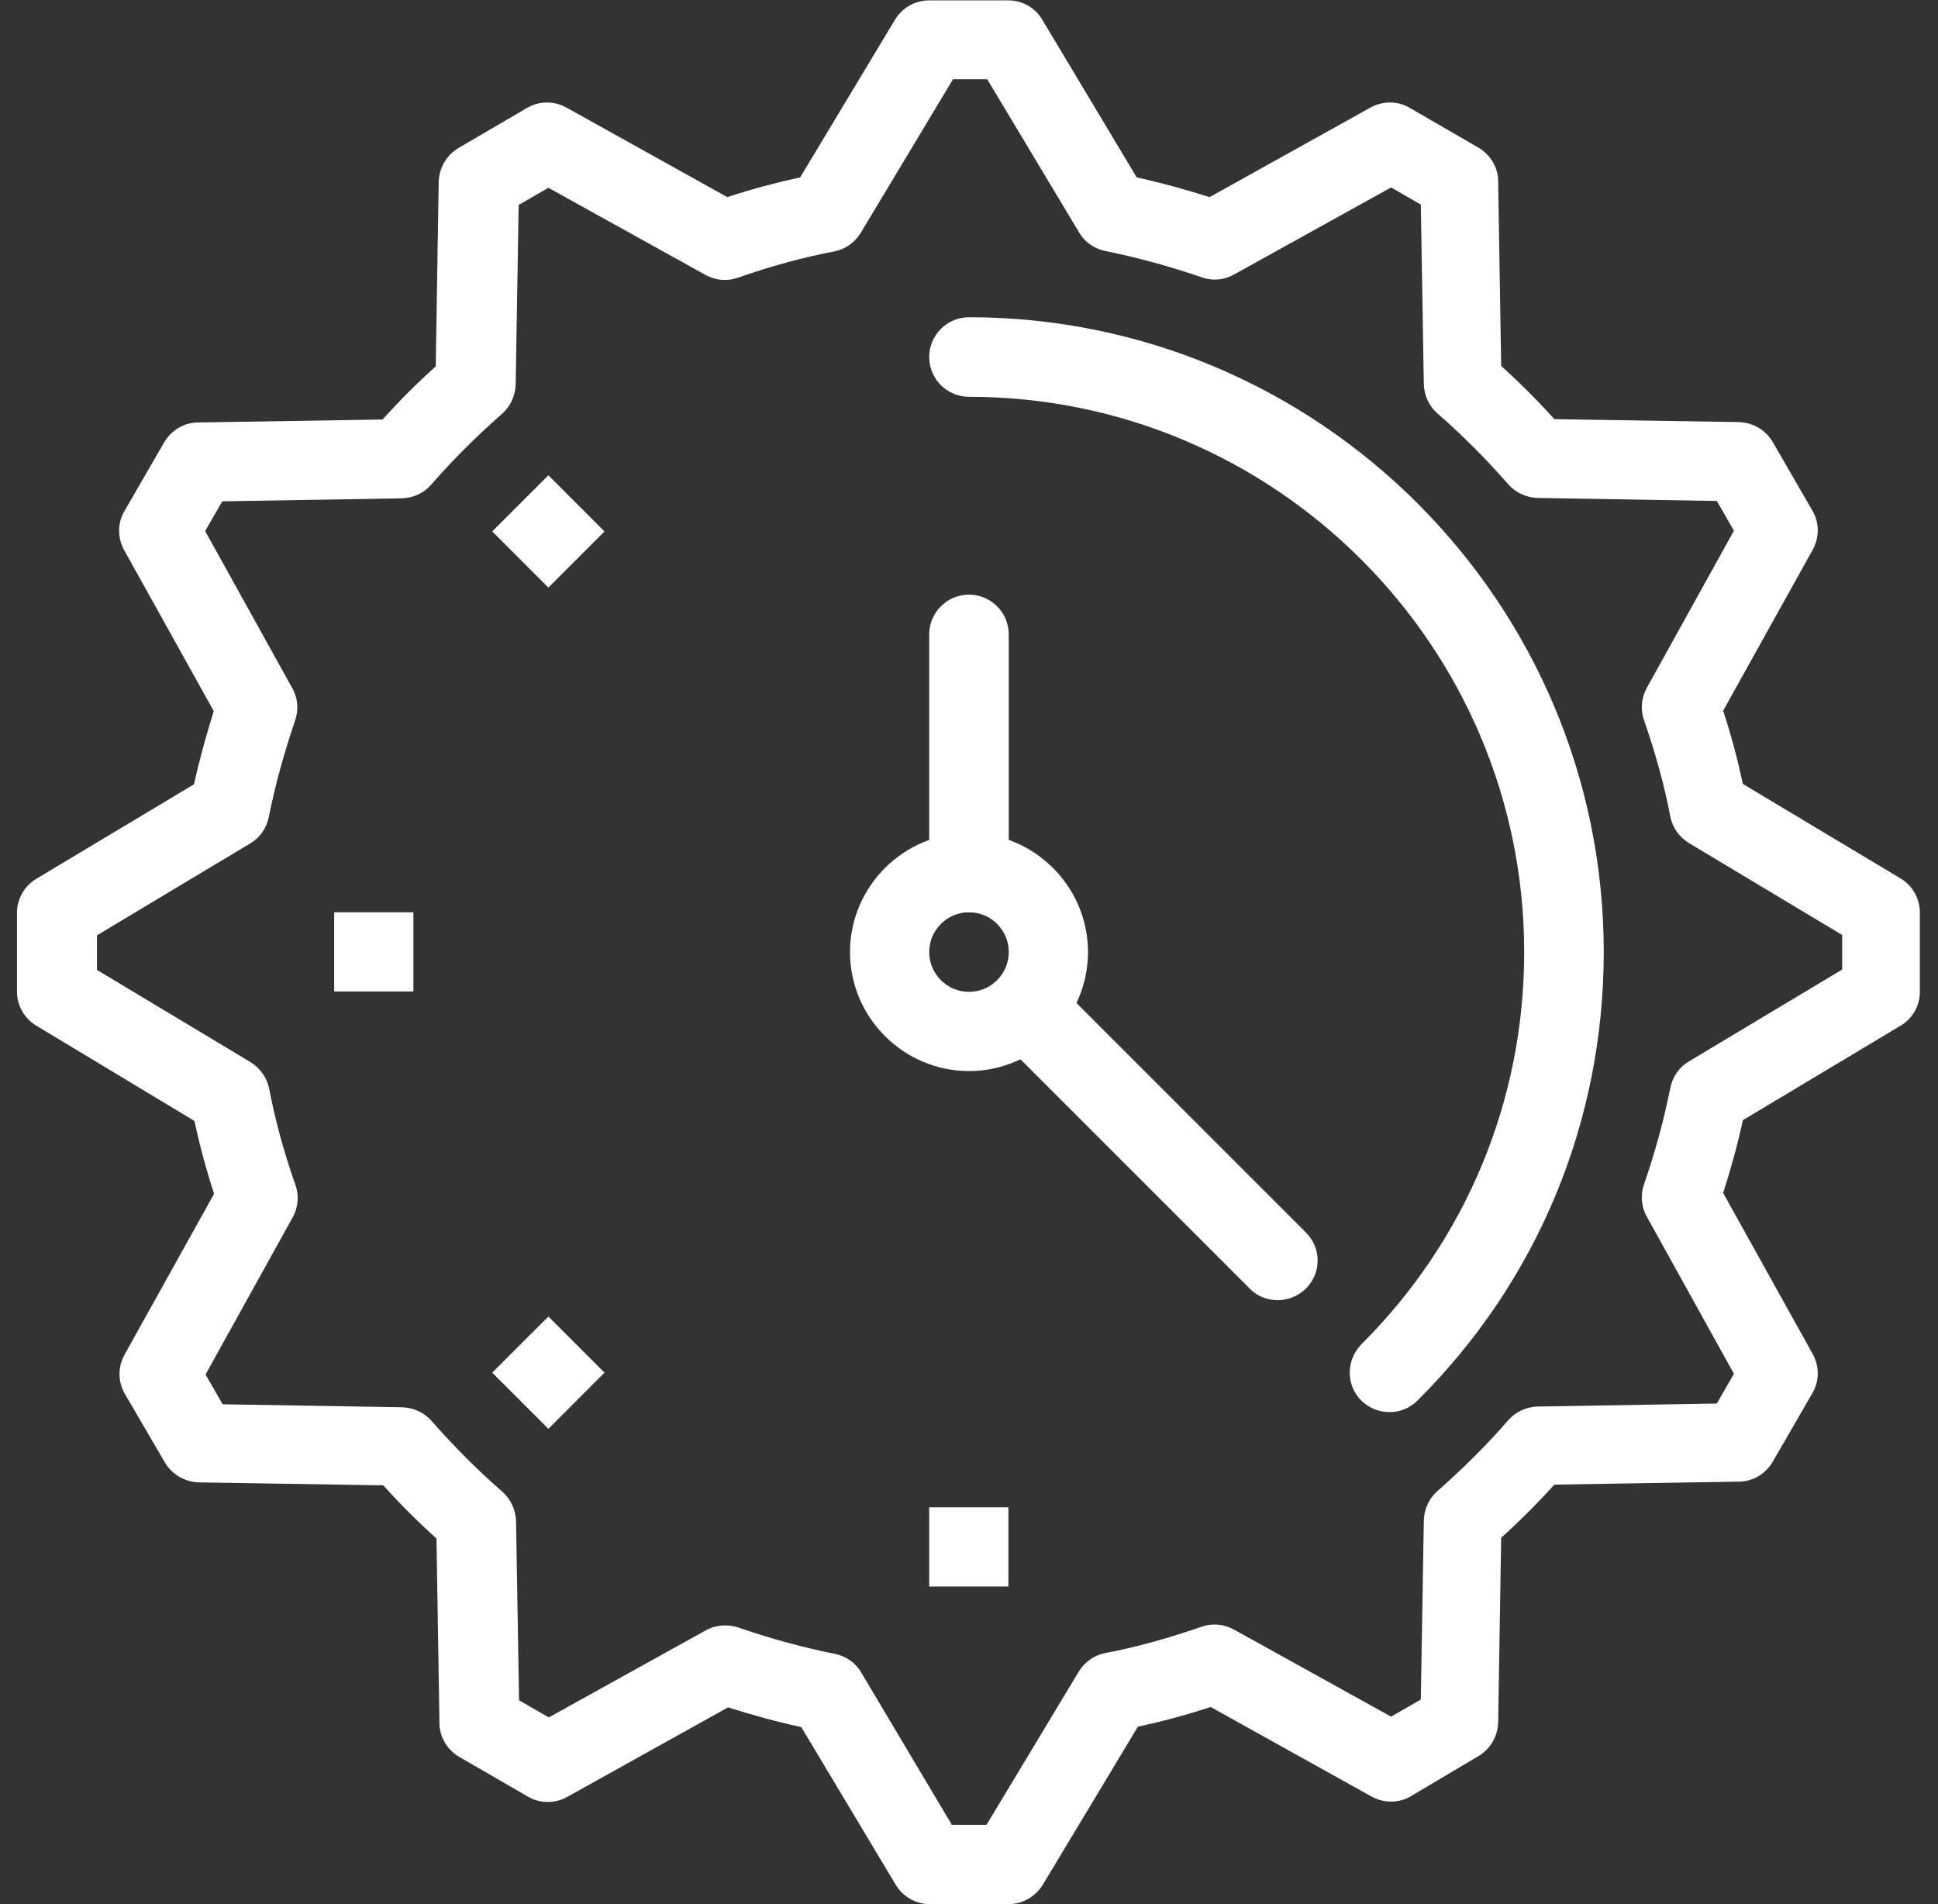 <svg width="57" height="56" viewBox="0 0 57 56" fill="none" xmlns="http://www.w3.org/2000/svg">
    <rect x="0" y="0" width="57" height="56" fill="#333333" stroke="none"/>
    <g clip-path="url(#clip0_42_273)">
        <path d="M29.67 56H27.341C26.936 56 26.553 55.781 26.345 55.431L23.567 50.794C22.856 50.641 22.145 50.444 21.413 50.214L16.677 52.85C16.316 53.047 15.878 53.047 15.528 52.839L13.505 51.669C13.155 51.461 12.925 51.089 12.925 50.673L12.838 45.248C12.291 44.756 11.766 44.231 11.273 43.684L5.848 43.597C5.444 43.586 5.061 43.367 4.853 43.017L3.672 40.994C3.464 40.633 3.464 40.206 3.661 39.845L6.297 35.109C6.056 34.377 5.87 33.666 5.717 32.966L1.069 30.166C0.719 29.958 0.5 29.575 0.5 29.17V26.841C0.5 26.436 0.719 26.053 1.069 25.845L5.706 23.067C5.859 22.367 6.056 21.656 6.286 20.913L3.65 16.177C3.453 15.816 3.453 15.378 3.661 15.028L4.831 13.005C5.039 12.655 5.411 12.425 5.827 12.425L11.252 12.338C11.744 11.791 12.269 11.266 12.816 10.774L12.903 5.348C12.914 4.944 13.133 4.561 13.483 4.353L15.506 3.172C15.867 2.964 16.294 2.964 16.655 3.161L21.391 5.797C22.123 5.556 22.834 5.37 23.534 5.217L26.323 0.58C26.531 0.23 26.914 0.011 27.33 0.011H29.659C30.075 0.011 30.447 0.23 30.655 0.58L33.433 5.217C34.133 5.37 34.844 5.567 35.577 5.797L40.312 3.161C40.673 2.964 41.111 2.964 41.461 3.172L43.484 4.342C43.834 4.55 44.064 4.922 44.064 5.338L44.152 10.762C44.698 11.255 45.223 11.78 45.716 12.327L51.141 12.414C51.556 12.425 51.928 12.644 52.136 12.994L53.306 15.017C53.514 15.367 53.514 15.805 53.317 16.166L50.681 20.902C50.922 21.634 51.108 22.345 51.261 23.056L55.898 25.834C56.248 26.042 56.467 26.425 56.467 26.841V29.17C56.467 29.586 56.248 29.958 55.898 30.166L51.261 32.944C51.108 33.655 50.911 34.366 50.681 35.087L53.317 39.824C53.514 40.184 53.514 40.622 53.306 40.972L52.136 42.995C51.928 43.345 51.556 43.575 51.141 43.575L45.716 43.663C45.223 44.209 44.698 44.734 44.152 45.227L44.064 50.652C44.053 51.067 43.834 51.439 43.484 51.647L41.494 52.828C41.144 53.036 40.706 53.036 40.345 52.839L35.609 50.203C34.877 50.444 34.166 50.63 33.466 50.783L30.677 55.42C30.458 55.781 30.075 56 29.67 56ZM27.997 53.67H29.014L31.727 49.164C31.902 48.88 32.175 48.683 32.503 48.617C33.433 48.442 34.362 48.18 35.347 47.841C35.664 47.731 36.003 47.764 36.298 47.928L40.914 50.487L41.789 49.984L41.877 44.712C41.888 44.384 42.03 44.067 42.281 43.849C43.014 43.203 43.714 42.514 44.359 41.77C44.578 41.519 44.895 41.377 45.223 41.366L50.495 41.278L50.998 40.403L48.439 35.788C48.275 35.503 48.242 35.153 48.352 34.836C48.691 33.852 48.942 32.922 49.128 31.992C49.194 31.664 49.391 31.38 49.675 31.216L54.181 28.514V27.497L49.675 24.795C49.391 24.62 49.194 24.347 49.128 24.019C48.953 23.089 48.691 22.159 48.352 21.175C48.242 20.858 48.275 20.519 48.439 20.224L50.998 15.608L50.495 14.733L45.223 14.645C44.895 14.634 44.578 14.492 44.359 14.241C43.714 13.508 43.025 12.808 42.281 12.162C42.03 11.944 41.888 11.637 41.877 11.299L41.789 6.016L40.914 5.513L36.298 8.072C36.014 8.236 35.664 8.269 35.358 8.159C34.362 7.82 33.433 7.569 32.514 7.383C32.186 7.317 31.902 7.12 31.738 6.836L29.036 2.33H28.03L25.317 6.847C25.142 7.131 24.869 7.328 24.541 7.394C23.622 7.569 22.692 7.82 21.697 8.17C21.38 8.28 21.041 8.247 20.745 8.083L16.13 5.523L15.255 6.027L15.167 11.309C15.156 11.637 15.014 11.955 14.762 12.174C14.03 12.819 13.33 13.508 12.684 14.252C12.466 14.503 12.159 14.645 11.82 14.656L6.537 14.744L6.034 15.619L8.594 20.234C8.758 20.519 8.791 20.869 8.681 21.186C8.342 22.181 8.091 23.111 7.905 24.03C7.839 24.358 7.642 24.642 7.358 24.806L2.852 27.508V28.525L7.369 31.238C7.653 31.413 7.85 31.697 7.916 32.014C8.091 32.933 8.342 33.862 8.692 34.858C8.802 35.175 8.769 35.514 8.605 35.809L6.045 40.425L6.548 41.3L11.831 41.388C12.159 41.398 12.477 41.541 12.695 41.792C13.341 42.525 14.03 43.225 14.773 43.87C15.025 44.089 15.167 44.406 15.178 44.734L15.266 50.006L16.141 50.509L20.756 47.95C21.041 47.786 21.391 47.764 21.708 47.862C22.692 48.202 23.622 48.453 24.552 48.639C24.88 48.705 25.164 48.902 25.328 49.186L27.997 53.67ZM55.33 29.17H55.341H55.33Z" fill="white"/>
        <path d="M9.829 26.83H12.159V29.159H9.829V26.83Z" fill="white"/>
        <path d="M14.477 40.37L16.129 38.719L17.78 40.37L16.129 42.022L14.477 40.37Z" fill="white"/>
        <path d="M27.329 44.33H29.659V46.659H27.329V44.33Z" fill="white"/>
        <path d="M14.477 15.63L16.129 13.978L17.78 15.63L16.129 17.281L14.477 15.63Z" fill="white"/>
        <path d="M28.5 31.5C26.575 31.5 25 29.925 25 28C25 26.075 26.575 24.5 28.5 24.5C30.425 24.5 32 26.075 32 28C32 29.925 30.425 31.5 28.5 31.5ZM28.5 26.83C27.855 26.83 27.33 27.355 27.33 28C27.33 28.645 27.855 29.17 28.5 29.17C29.145 29.17 29.67 28.645 29.67 28C29.67 27.355 29.145 26.83 28.5 26.83Z" fill="white"/>
        <path d="M28.499 26.83C27.854 26.83 27.329 26.305 27.329 25.659V18.659C27.329 18.014 27.854 17.489 28.499 17.489C29.145 17.489 29.669 18.014 29.669 18.659V25.659C29.669 26.316 29.145 26.83 28.499 26.83Z" fill="white"/>
        <path d="M37.578 38.238C37.283 38.238 36.977 38.128 36.758 37.899L30.02 31.161C29.561 30.702 29.561 29.969 30.02 29.51C30.48 29.05 31.212 29.05 31.672 29.51L38.409 36.247C38.869 36.706 38.869 37.439 38.409 37.899C38.169 38.128 37.873 38.238 37.578 38.238Z" fill="white"/>
        <path d="M40.87 41.53C40.574 41.53 40.268 41.42 40.038 41.191C39.579 40.731 39.59 39.998 40.038 39.539C43.123 36.465 44.829 32.364 44.829 28C44.829 18.998 37.501 11.67 28.499 11.67C27.854 11.67 27.329 11.145 27.329 10.5C27.329 9.855 27.854 9.33 28.499 9.33C38.791 9.33 47.169 17.708 47.169 28C47.169 32.987 45.223 37.68 41.69 41.191C41.46 41.42 41.165 41.53 40.87 41.53Z" fill="white"/>
    </g>
    <defs>
        <clipPath id="clip0_42_273">
            <rect width="56" height="56" fill="white" transform="translate(0.5)"/>
        </clipPath>
    </defs>
</svg>
